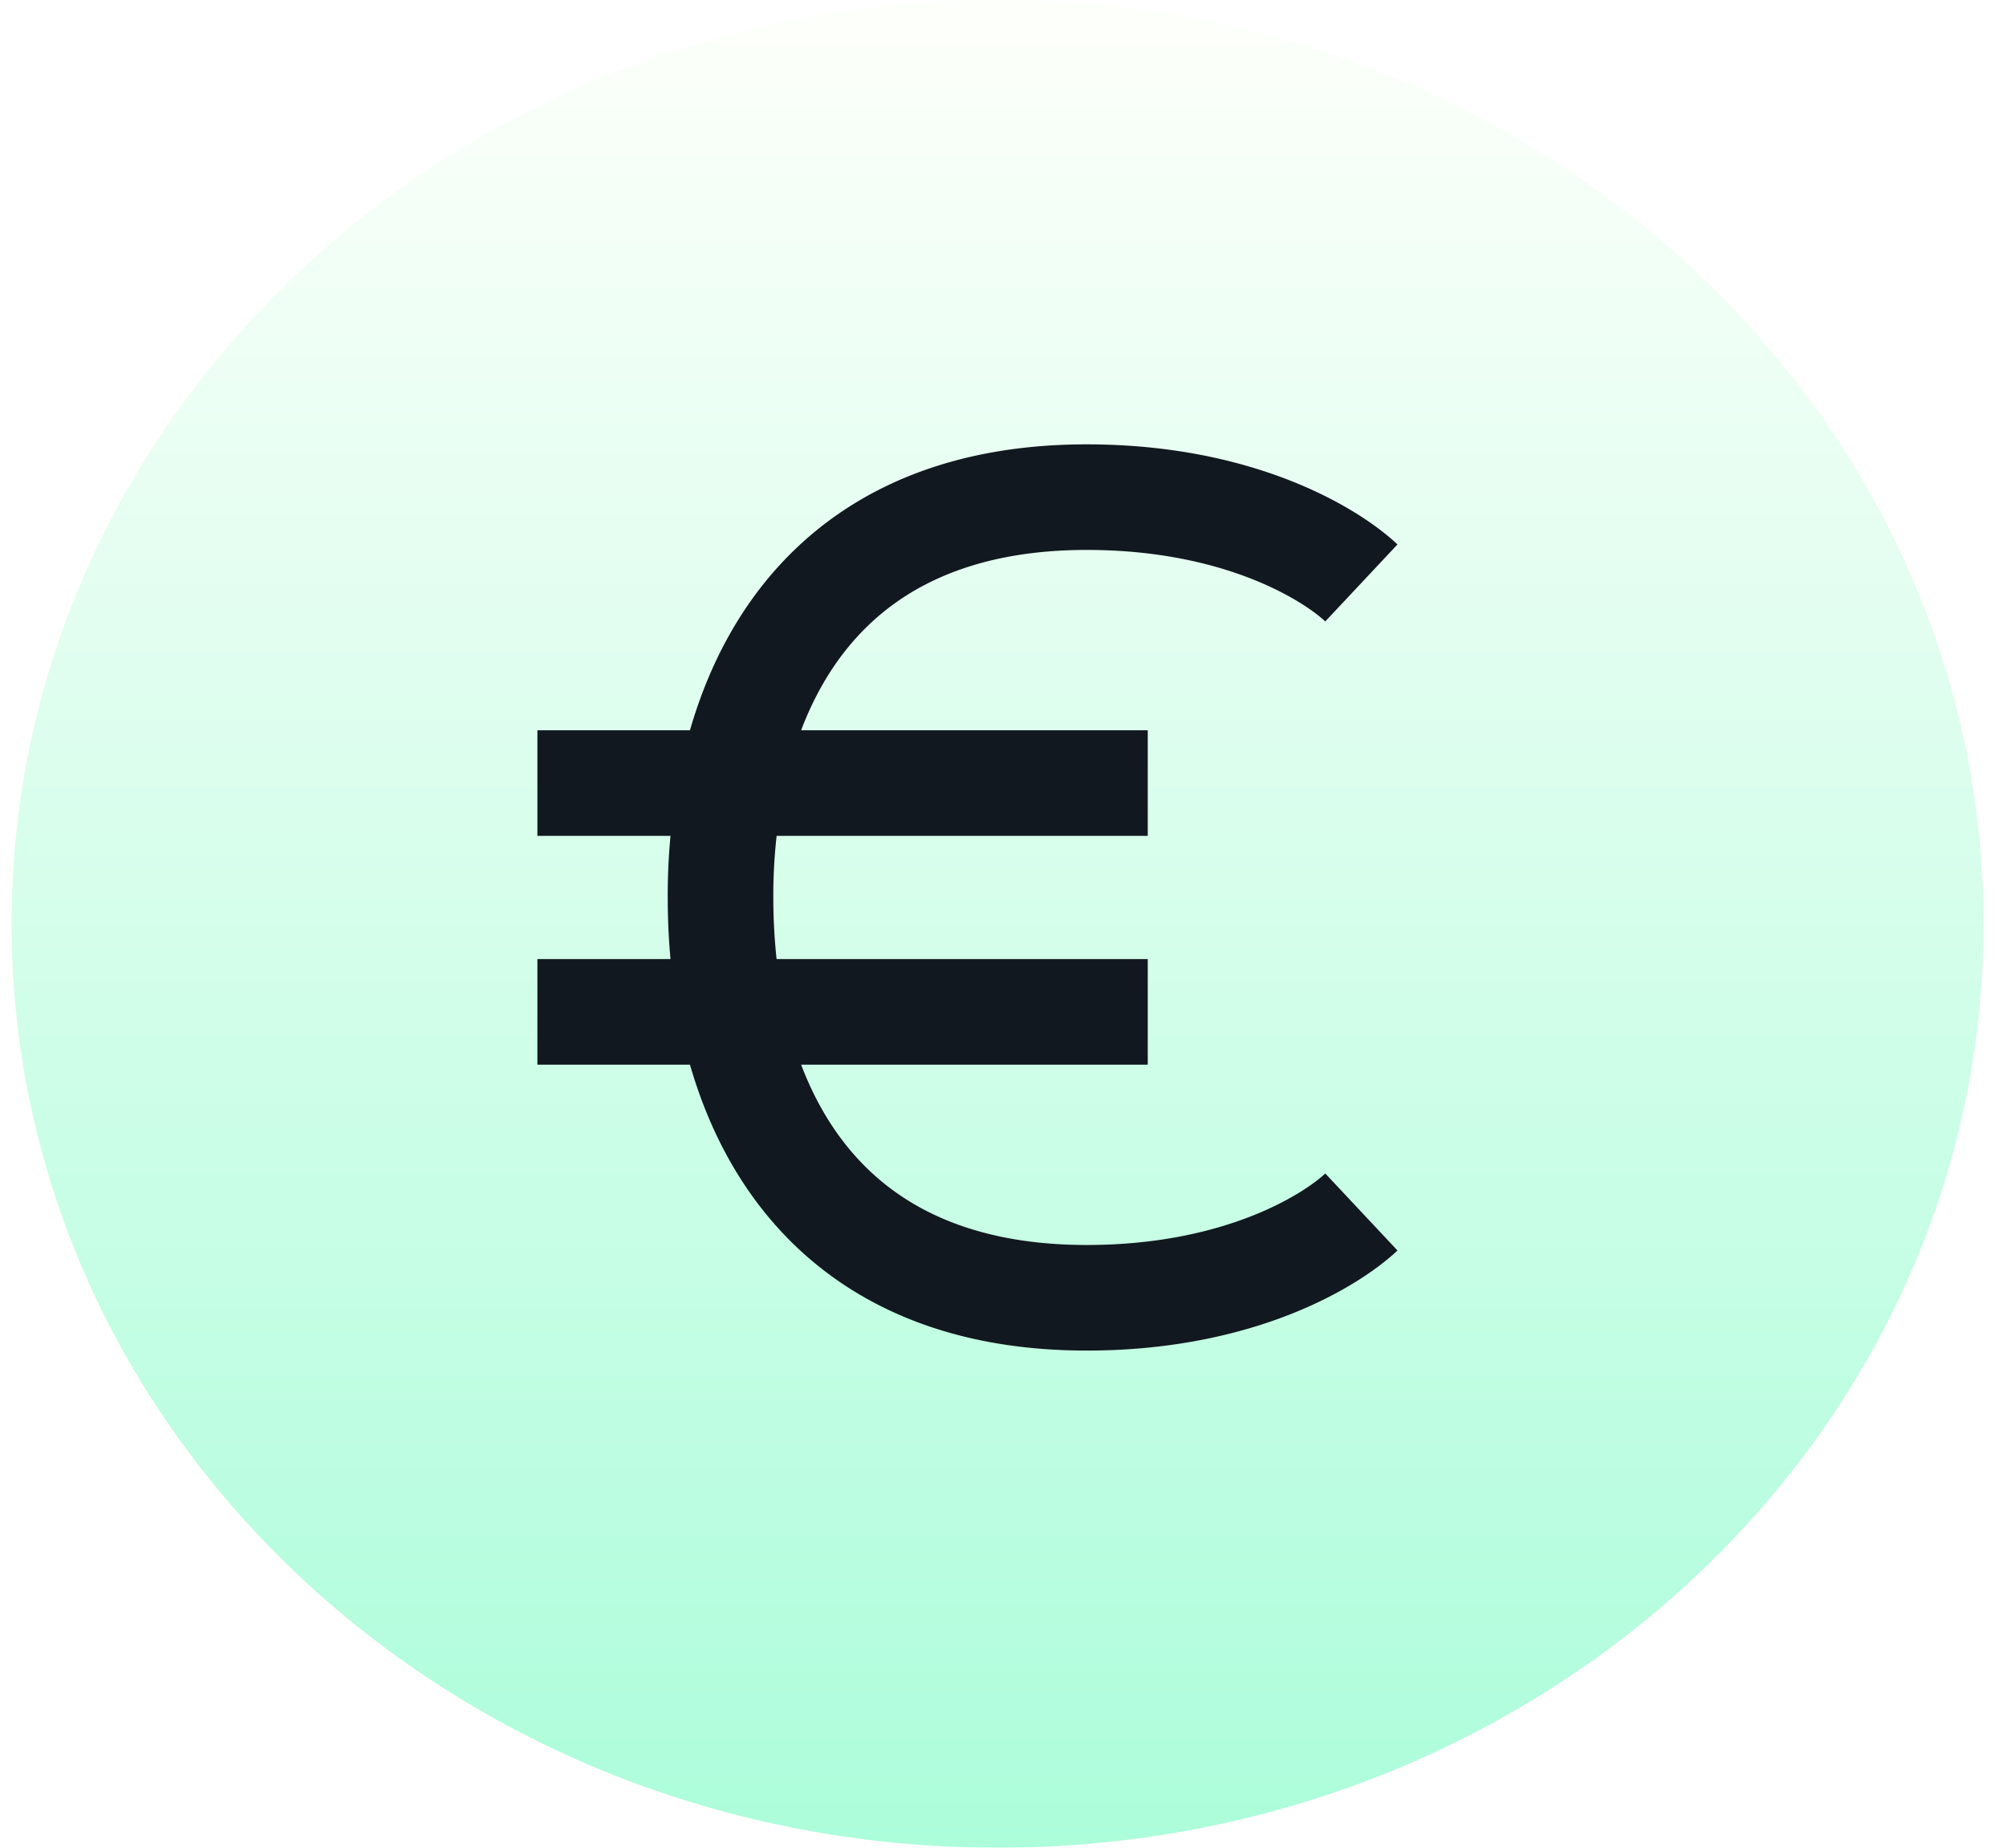 <svg width="38" height="35" xmlns="http://www.w3.org/2000/svg"><defs><linearGradient x1="50%" y1="0%" x2="50%" y2="100%" id="7eqsl523ya"><stop stop-color="#FEFFFB" offset="0%"/><stop stop-color="#ABFDDA" offset="100%"/></linearGradient><filter x="0%" y="0%" width="100%" height="100%" filterUnits="objectBoundingBox" id="yjt5dq9rxb"><feGaussianBlur in="SourceGraphic"/></filter></defs><g fill="none" fill-rule="evenodd"><path d="M18.677 35c10.315 0 18.677-7.835 18.677-17.5S28.992 0 18.677 0 0 7.835 0 17.5 8.362 35 18.677 35z" fill="url(#7eqsl523ya)" filter="url(#yjt5dq9rxb)" transform="translate(.22)"/><path d="M25.789 11.042c-.578-.542-2.312-1.625-5.203-1.625-4.2 0-6.139 2.47-6.731 5.416m11.934 8.125c-.578.542-2.312 1.625-5.203 1.625-4.2 0-6.139-2.47-6.731-5.416m0-4.334A11.037 11.037 0 0 0 13.649 17c0 .731.064 1.463.206 2.167m0-4.334H10.18m3.675 0h7.887m-7.887 4.334H10.18h11.562" stroke="#12181F" stroke-dasharray="0,0" stroke-width="2"/></g></svg>